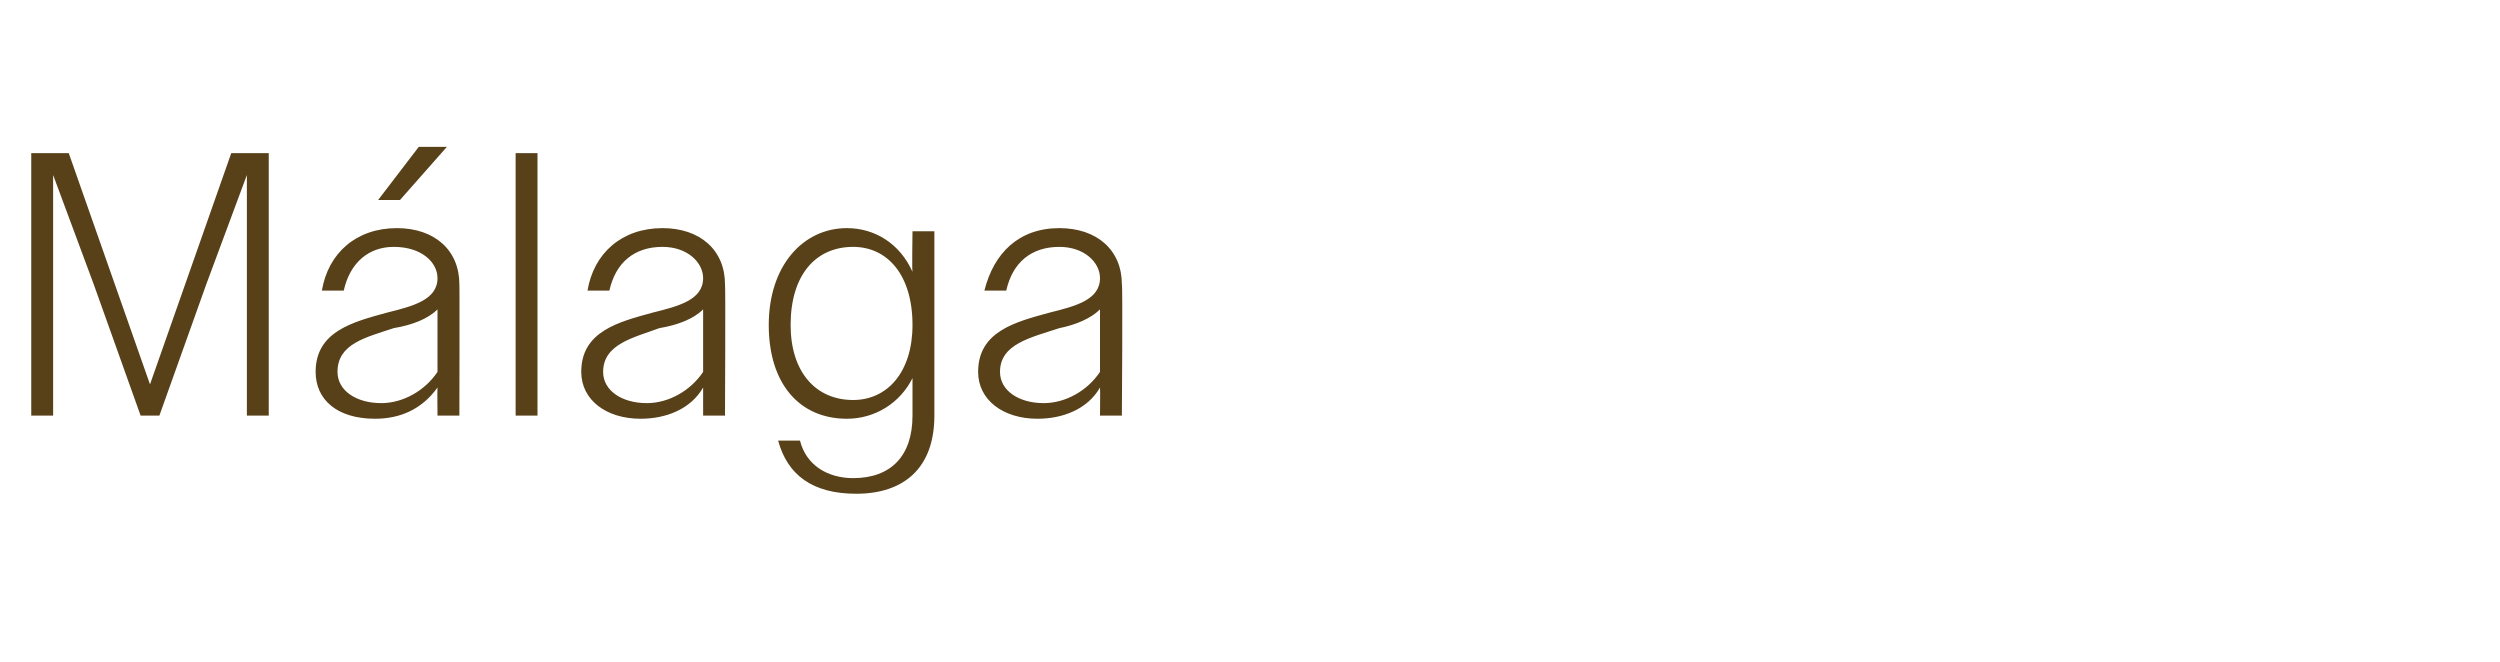 <?xml version="1.0" standalone="no"?><!DOCTYPE svg PUBLIC "-//W3C//DTD SVG 1.1//EN" "http://www.w3.org/Graphics/SVG/1.1/DTD/svg11.dtd"><svg xmlns="http://www.w3.org/2000/svg" version="1.1" width="80px" height="21.2px" viewBox="0 -1 80 21.2" style="top:-1px">  <desc>M laga</desc>  <defs/>  <g id="Polygon127109">    <path d="M 1 3.9 L 2.2 3.9 L 3.5 7.6 L 4.8 11.3 L 6.1 7.6 L 7.4 3.9 L 8.6 3.9 L 8.6 12.3 L 7.9 12.3 L 7.9 4.6 L 6.6 8.1 L 5.1 12.3 L 4.5 12.3 L 3 8.1 L 1.7 4.6 L 1.7 8.1 L 1.7 12.3 L 1 12.3 L 1 3.9 Z M 10.1 10.9 C 10.1 9.6 11.3 9.3 12.4 9 C 13.2 8.8 14 8.6 14 7.9 C 14 7.4 13.5 6.9 12.6 6.9 C 11.8 6.9 11.2 7.4 11 8.3 C 11 8.3 10.3 8.3 10.3 8.3 C 10.5 7.1 11.4 6.3 12.7 6.3 C 13.9 6.3 14.7 7 14.7 8.1 C 14.71 8.09 14.7 12.3 14.7 12.3 L 14 12.3 C 14 12.3 13.99 11.42 14 11.4 C 13.5 12.1 12.8 12.4 12 12.4 C 10.8 12.4 10.1 11.8 10.1 10.9 Z M 12.2 11.9 C 12.9 11.9 13.6 11.5 14 10.9 C 14 10.9 14 8.9 14 8.9 C 13.7 9.2 13.2 9.4 12.6 9.5 C 11.7 9.8 10.8 10 10.8 10.9 C 10.8 11.5 11.4 11.9 12.2 11.9 Z M 13.4 3.7 L 14.3 3.7 L 12.8 5.4 L 12.1 5.4 L 13.4 3.7 Z M 16.5 3.9 L 17.2 3.9 L 17.2 12.3 L 16.5 12.3 L 16.5 3.9 Z M 18.6 10.9 C 18.6 9.6 19.8 9.3 20.9 9 C 21.7 8.8 22.5 8.6 22.5 7.9 C 22.5 7.4 22 6.9 21.2 6.9 C 20.3 6.9 19.7 7.4 19.5 8.3 C 19.5 8.3 18.8 8.3 18.8 8.3 C 19 7.1 19.9 6.3 21.2 6.3 C 22.4 6.3 23.2 7 23.2 8.1 C 23.22 8.09 23.2 12.3 23.2 12.3 L 22.5 12.3 C 22.5 12.3 22.5 11.42 22.5 11.4 C 22.1 12.1 21.3 12.4 20.5 12.4 C 19.4 12.4 18.6 11.8 18.6 10.9 Z M 20.7 11.9 C 21.4 11.9 22.1 11.5 22.5 10.9 C 22.5 10.9 22.5 8.9 22.5 8.9 C 22.2 9.2 21.7 9.4 21.1 9.5 C 20.3 9.8 19.3 10 19.3 10.9 C 19.3 11.5 19.9 11.9 20.7 11.9 Z M 24.9 13.1 C 24.9 13.1 25.6 13.1 25.6 13.1 C 25.8 13.9 26.5 14.3 27.3 14.3 C 28.5 14.3 29.2 13.6 29.2 12.3 C 29.2 12.3 29.2 11.1 29.2 11.1 C 28.8 11.9 28 12.4 27.1 12.4 C 25.6 12.4 24.6 11.3 24.6 9.4 C 24.6 7.5 25.7 6.3 27.1 6.3 C 28 6.3 28.8 6.8 29.2 7.7 C 29.18 7.68 29.2 6.4 29.2 6.4 L 29.9 6.4 C 29.9 6.4 29.9 12.25 29.9 12.3 C 29.9 14 28.9 14.8 27.4 14.8 C 26 14.8 25.2 14.2 24.9 13.1 Z M 25.3 9.4 C 25.3 10.9 26.1 11.8 27.3 11.8 C 28.4 11.8 29.2 10.9 29.2 9.4 C 29.2 7.8 28.4 6.9 27.3 6.9 C 26.1 6.9 25.3 7.8 25.3 9.4 Z M 31.3 10.9 C 31.3 9.6 32.5 9.3 33.6 9 C 34.4 8.8 35.2 8.6 35.2 7.9 C 35.2 7.4 34.7 6.9 33.9 6.9 C 33 6.9 32.4 7.4 32.2 8.3 C 32.2 8.3 31.5 8.3 31.5 8.3 C 31.8 7.1 32.6 6.3 33.9 6.3 C 35.1 6.3 35.9 7 35.9 8.1 C 35.93 8.09 35.9 12.3 35.9 12.3 L 35.2 12.3 C 35.2 12.3 35.21 11.42 35.2 11.4 C 34.8 12.1 34 12.4 33.2 12.4 C 32.1 12.4 31.3 11.8 31.3 10.9 Z M 33.4 11.9 C 34.1 11.9 34.8 11.5 35.2 10.9 C 35.2 10.9 35.2 8.9 35.2 8.9 C 34.9 9.2 34.4 9.4 33.9 9.5 C 33 9.8 32 10 32 10.9 C 32 11.5 32.6 11.9 33.4 11.9 Z " stroke="none" fill="#584119"/>  </g></svg>
